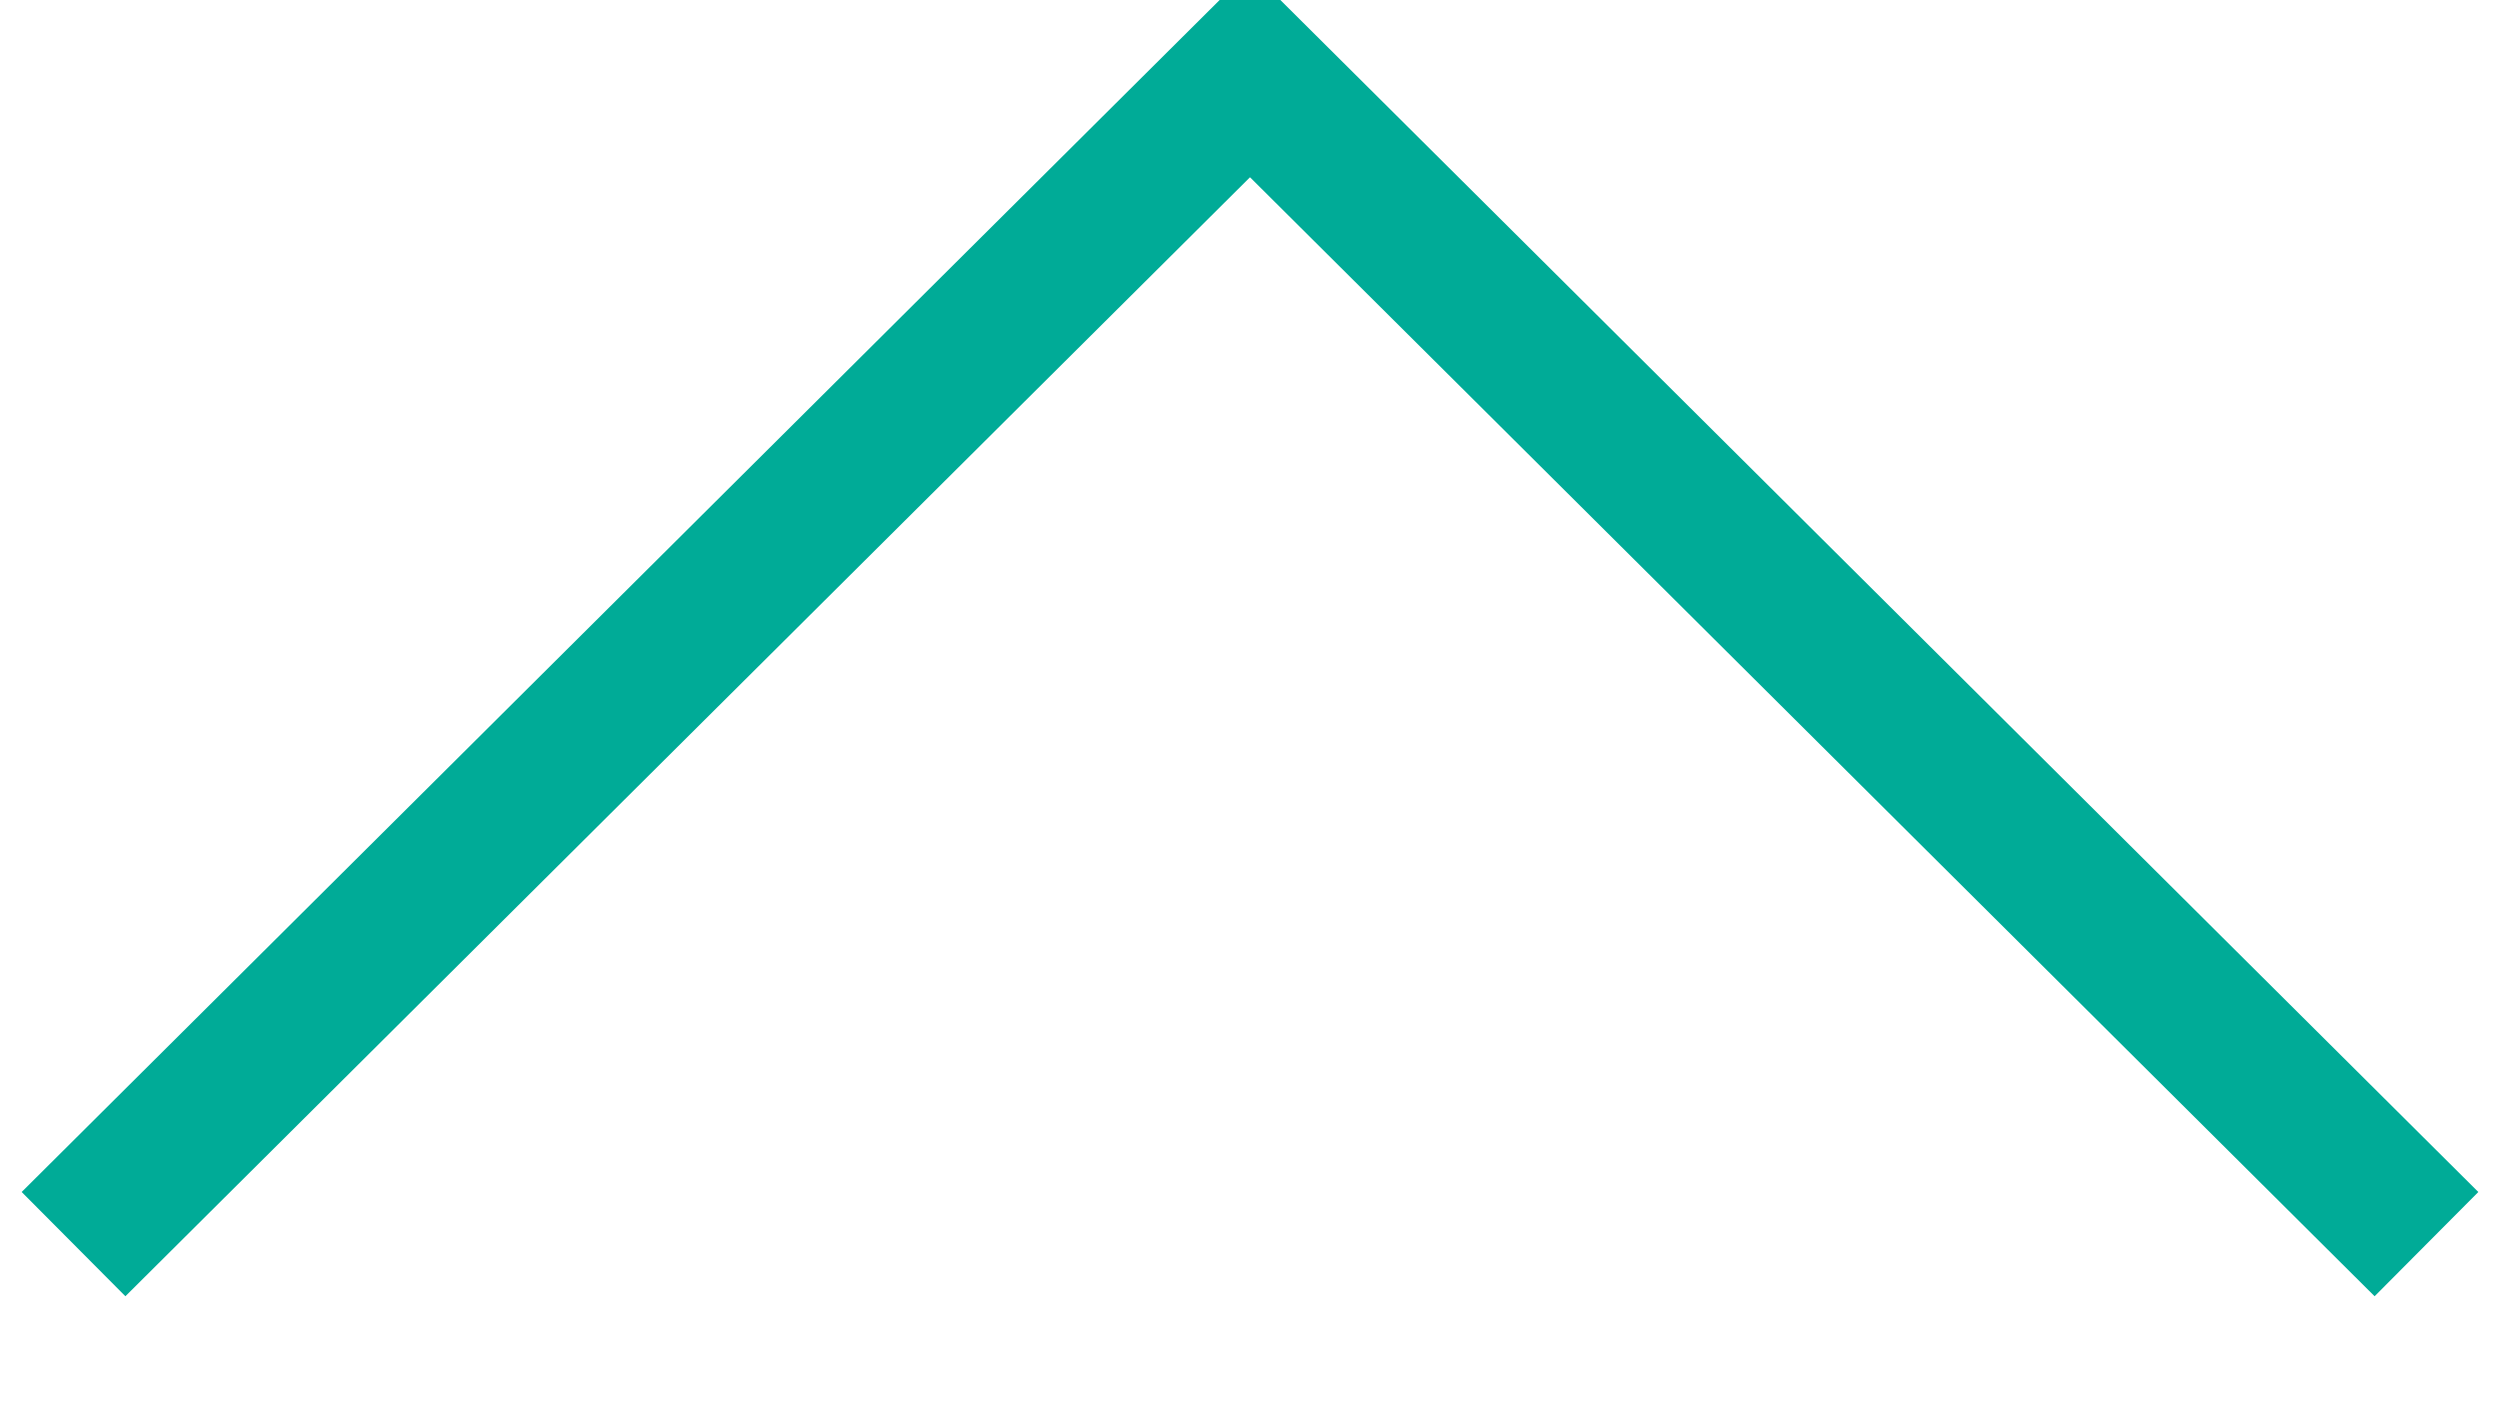 <svg xmlns="http://www.w3.org/2000/svg" width="51" height="29" viewBox="0 0 51 29">
  <defs>
    <style>
      .cls-1 {
        fill: none;
        stroke: #00ab97;
        stroke-width: 3px;
        fill-rule: evenodd;
      }
    </style>
  </defs>
  <path id="arrow.svg" class="cls-1" d="M725,4026.88L749,4003l24,23.88" transform="translate(-723.5 -4001.5)"/>
</svg>
